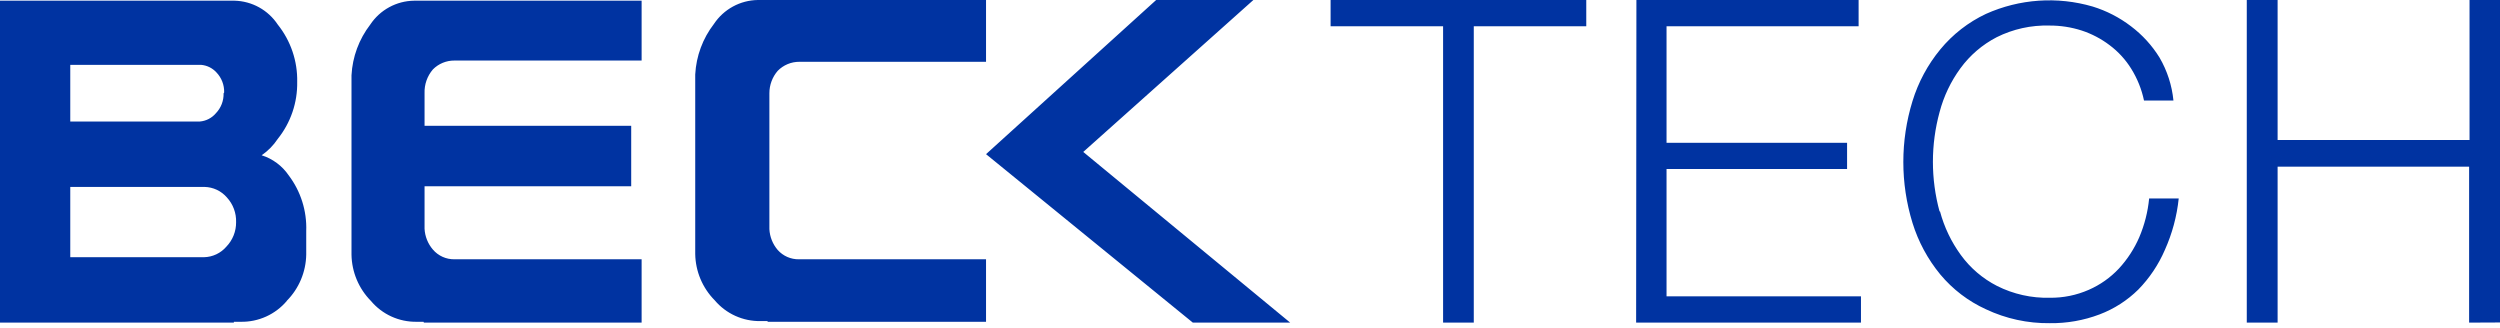 <svg width="297" height="39" viewBox="0 0 297 39" fill="none" xmlns="http://www.w3.org/2000/svg">
<path d="M28.048 26.398C28.059 27.48 27.644 28.523 26.893 29.302C26.563 29.686 26.156 29.996 25.699 30.212C25.241 30.428 24.743 30.545 24.237 30.556H8.348V22.207H24.303C24.809 22.218 25.307 22.335 25.765 22.551C26.222 22.767 26.629 23.077 26.959 23.461C27.692 24.26 28.083 25.314 28.048 26.398ZM26.563 11.087C26.574 11.525 26.498 11.96 26.34 12.368C26.181 12.776 25.943 13.148 25.639 13.463C25.159 14.025 24.478 14.374 23.742 14.436H8.348V7.705H23.89C24.586 7.763 25.234 8.081 25.705 8.596C26.011 8.913 26.25 9.288 26.409 9.699C26.568 10.109 26.642 10.548 26.629 10.988L26.563 11.087ZM34.07 35.736C35.519 34.271 36.346 32.303 36.38 30.242V27.437C36.466 25.064 35.732 22.733 34.301 20.838C33.528 19.702 32.394 18.859 31.084 18.446C31.841 17.926 32.491 17.265 32.998 16.499C34.533 14.582 35.35 12.19 35.307 9.734C35.359 7.263 34.541 4.851 32.998 2.92C32.434 2.069 31.673 1.366 30.78 0.872C29.887 0.378 28.887 0.107 27.866 0.082H0V38.327H27.784V38.228H28.609C29.646 38.246 30.674 38.033 31.618 37.605C32.562 37.177 33.4 36.544 34.07 35.753V35.736ZM50.354 38.327H76.224V30.803H53.984C53.499 30.81 53.018 30.711 52.576 30.511C52.134 30.311 51.742 30.017 51.427 29.648C50.832 28.956 50.484 28.085 50.437 27.173V22.125H74.987V14.948H50.437V11.071C50.402 10.04 50.755 9.033 51.427 8.249C51.76 7.911 52.159 7.643 52.598 7.462C53.037 7.28 53.509 7.189 53.984 7.193H76.224V0.082H49.199C48.165 0.095 47.149 0.36 46.241 0.855C45.332 1.349 44.558 2.058 43.986 2.92C42.65 4.656 41.873 6.756 41.758 8.942V30.259C41.792 32.319 42.62 34.287 44.068 35.753C44.732 36.543 45.564 37.175 46.503 37.603C47.442 38.031 48.465 38.244 49.496 38.228H50.321L50.354 38.327ZM91.189 38.228H117.141V30.803H94.917C94.442 30.812 93.97 30.717 93.534 30.527C93.099 30.336 92.709 30.053 92.393 29.698C91.798 29.005 91.45 28.135 91.403 27.223V11.071C91.403 10.095 91.754 9.152 92.393 8.414C92.728 8.072 93.129 7.8 93.571 7.616C94.013 7.432 94.488 7.339 94.967 7.342H117.141V0H90.034C89 0.014 87.984 0.28 87.076 0.774C86.168 1.269 85.393 1.977 84.82 2.838C83.485 4.567 82.708 6.662 82.593 8.843V30.176C82.626 32.237 83.454 34.205 84.903 35.67C85.572 36.463 86.409 37.096 87.354 37.524C88.299 37.952 89.327 38.164 90.364 38.145H91.189V38.228ZM153.273 38.327L128.69 18.05L148.901 0H137.352L117.141 18.314L141.708 38.327H153.273ZM175.085 3.118H188.449V0H158.075V3.118H171.439V38.327H175.085V3.118ZM194.372 38.327H221.083V35.208H197.985V20.079H219.433V16.961H197.985V3.118H220.803V0H194.405L194.372 38.327ZM230.422 25.128C229.366 21.261 229.366 17.181 230.422 13.315C230.914 11.443 231.753 9.68 232.896 8.117C234.026 6.568 235.5 5.303 237.203 4.422C239.146 3.451 241.3 2.975 243.472 3.036C244.777 3.029 246.074 3.229 247.316 3.63C248.504 4.021 249.619 4.607 250.616 5.362C251.642 6.128 252.515 7.079 253.19 8.167C253.914 9.327 254.428 10.606 254.708 11.945H258.205C258.029 10.147 257.466 8.408 256.556 6.847C255.665 5.403 254.512 4.139 253.157 3.118C251.79 2.074 250.248 1.28 248.603 0.775C244.41 -0.447 239.918 -0.137 235.932 1.65C233.833 2.639 231.979 4.082 230.504 5.874C229.014 7.684 227.893 9.769 227.204 12.011C225.753 16.725 225.753 21.767 227.204 26.48C227.896 28.716 229.017 30.795 230.504 32.602C231.979 34.373 233.834 35.788 235.932 36.743C238.304 37.863 240.899 38.427 243.522 38.393C245.538 38.419 247.542 38.067 249.428 37.353C251.152 36.701 252.72 35.695 254.031 34.4C255.361 33.039 256.429 31.445 257.183 29.698C258.055 27.758 258.612 25.692 258.832 23.577H255.318C255.165 25.162 254.77 26.714 254.147 28.18C253.555 29.551 252.735 30.812 251.721 31.909C250.712 32.985 249.494 33.844 248.141 34.433C246.686 35.072 245.111 35.392 243.522 35.373C241.348 35.429 239.195 34.948 237.252 33.971C235.547 33.101 234.071 31.84 232.946 30.292C231.809 28.732 230.97 26.976 230.471 25.111L230.422 25.128ZM297.027 38.31V0H293.381V16.631H270.58V0H266.917V38.327H270.58V19.799H293.331V38.327L297.027 38.31Z" fill="#0033A1"/>
</svg>
